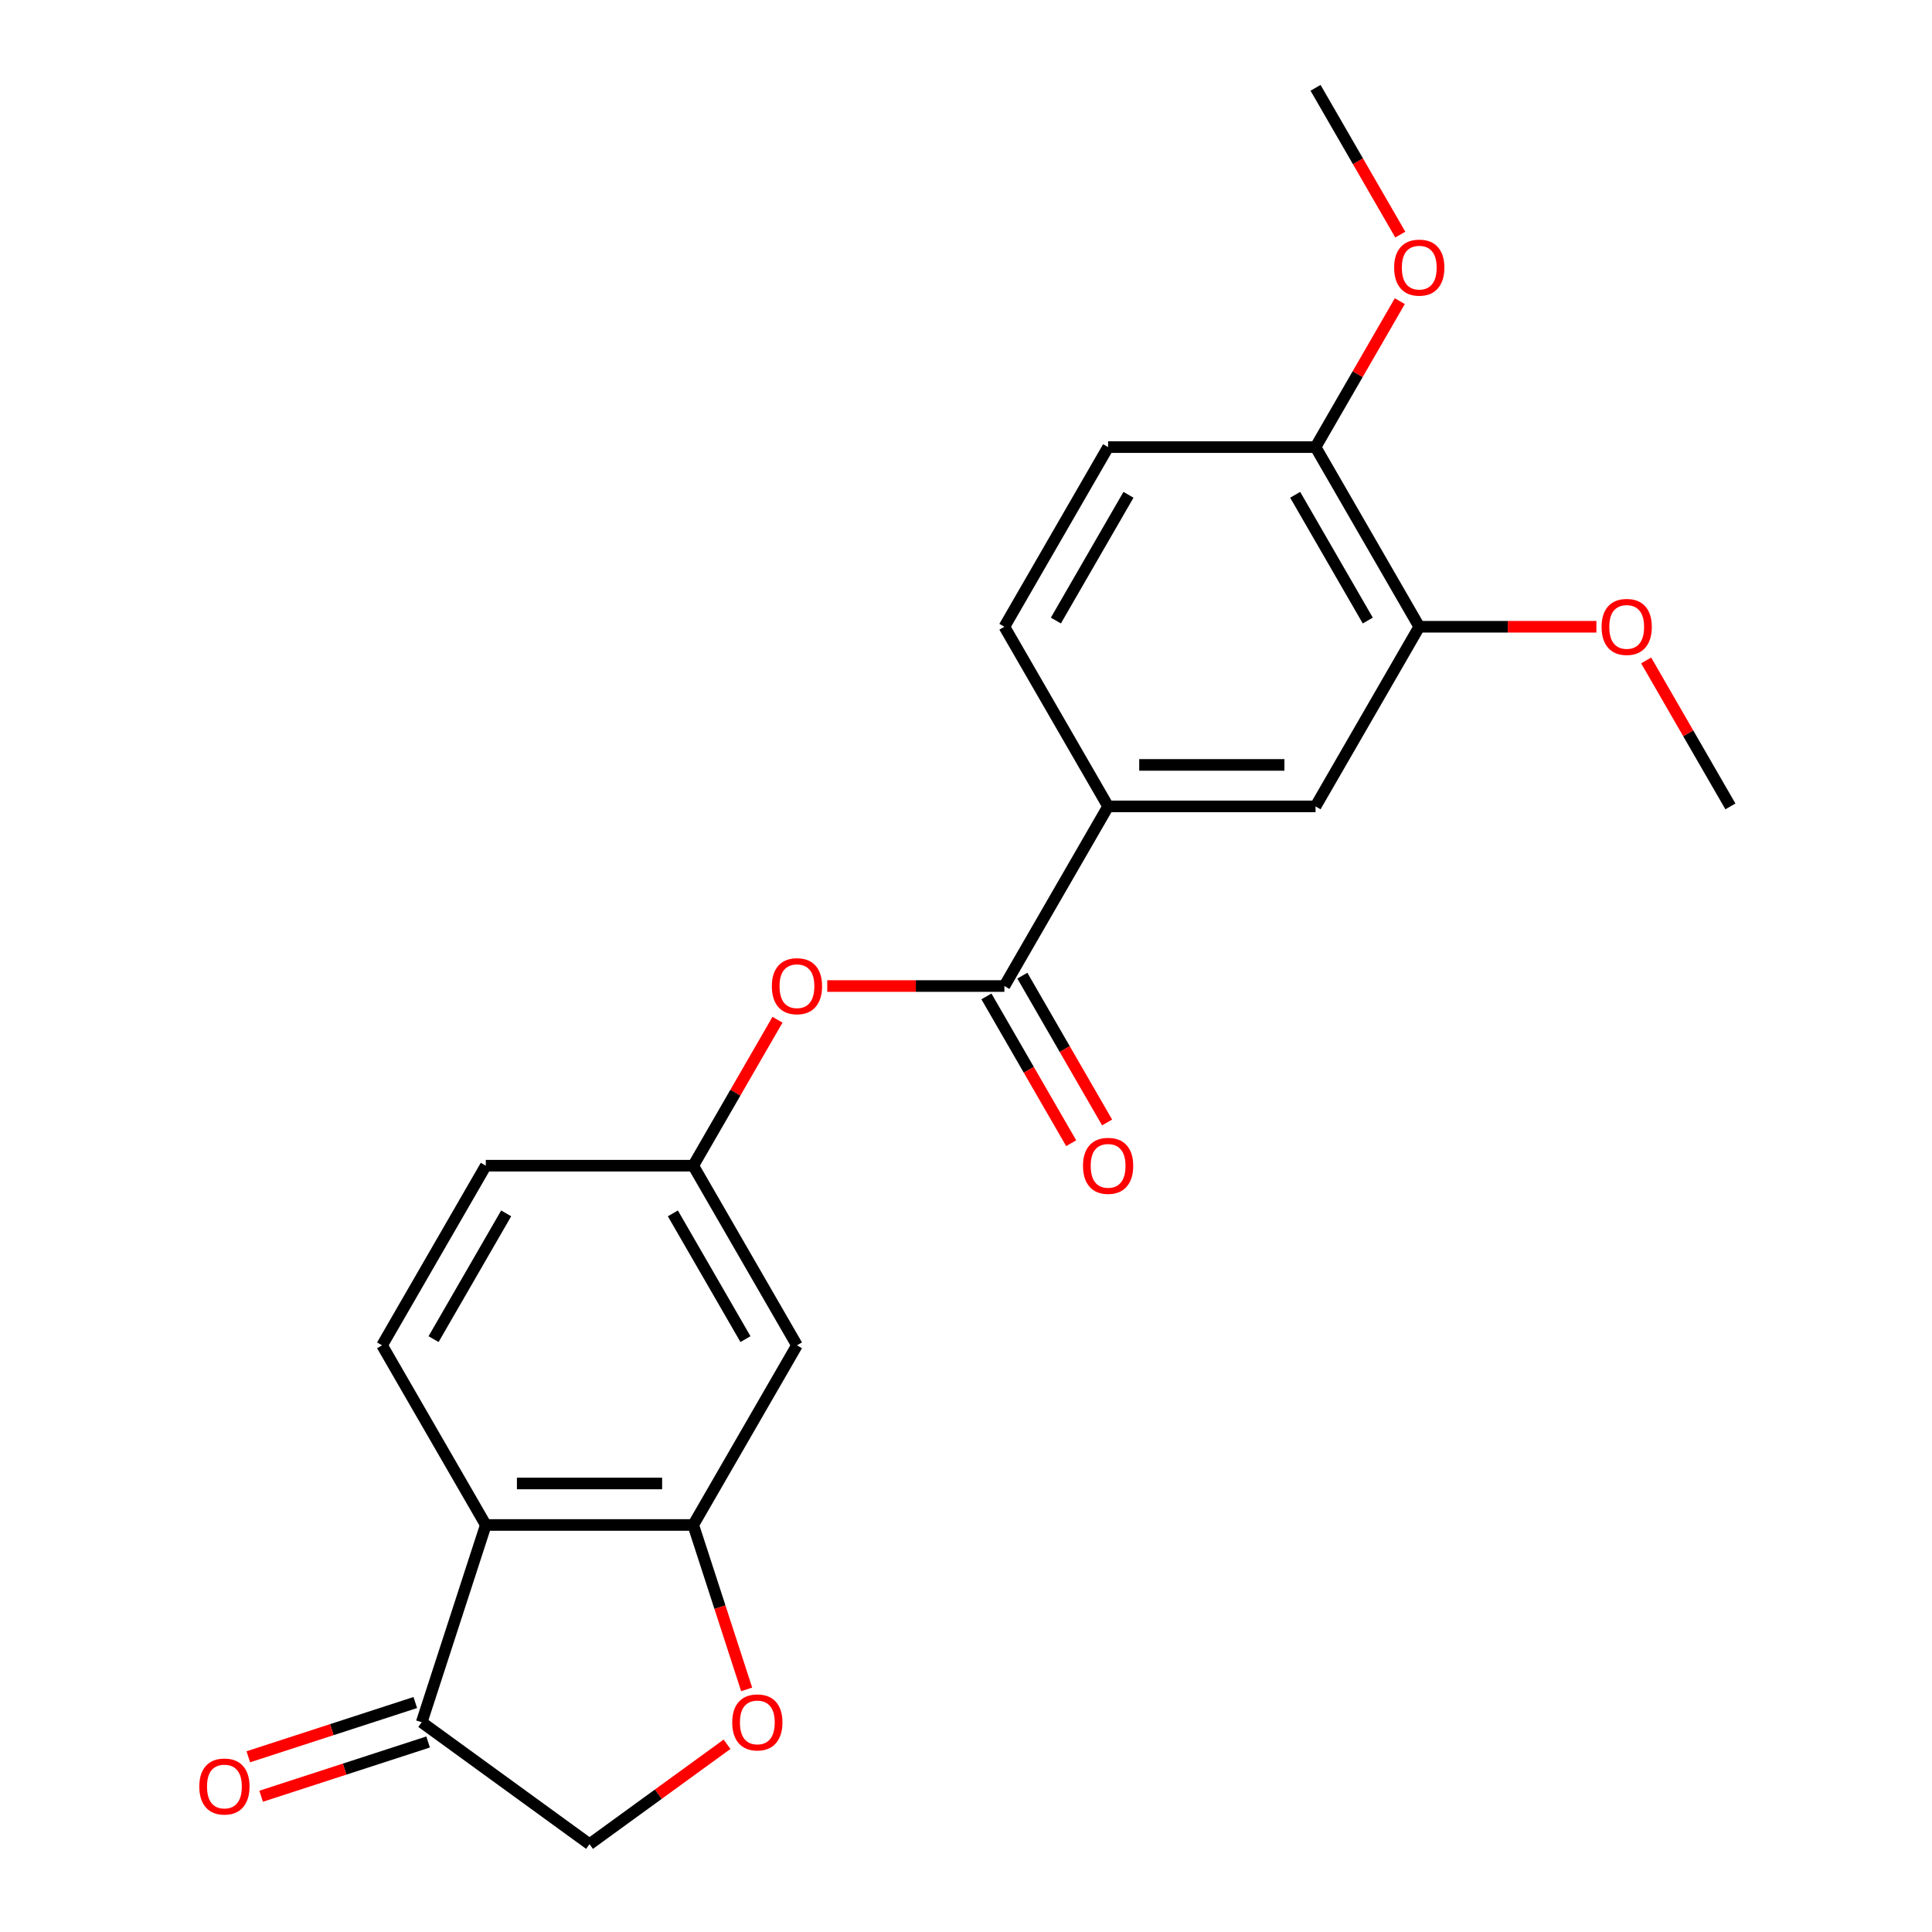 <?xml version='1.0' encoding='iso-8859-1'?>
<svg version='1.1' baseProfile='full'
              xmlns='http://www.w3.org/2000/svg'
                      xmlns:rdkit='http://www.rdkit.org/xml'
                      xmlns:xlink='http://www.w3.org/1999/xlink'
                  xml:space='preserve'
width='1000px' height='1000px' viewBox='0 0 1000 1000'>
<!-- END OF HEADER -->
<rect style='opacity:1.0;fill:#FFFFFF;stroke:none' width='1000' height='1000' x='0' y='0'> </rect>
<path class='bond-0' d='M 251.451,789.323 L 358.819,789.323' style='fill:none;fill-rule:evenodd;stroke:#000000;stroke-width:6px;stroke-linecap:butt;stroke-linejoin:miter;stroke-opacity:1' />
<path class='bond-0' d='M 267.556,767.849 L 342.713,767.849' style='fill:none;fill-rule:evenodd;stroke:#000000;stroke-width:6px;stroke-linecap:butt;stroke-linejoin:miter;stroke-opacity:1' />
<path class='bond-4' d='M 251.451,789.323 L 218.272,891.436' style='fill:none;fill-rule:evenodd;stroke:#000000;stroke-width:6px;stroke-linecap:butt;stroke-linejoin:miter;stroke-opacity:1' />
<path class='bond-9' d='M 251.451,789.323 L 197.766,696.339' style='fill:none;fill-rule:evenodd;stroke:#000000;stroke-width:6px;stroke-linecap:butt;stroke-linejoin:miter;stroke-opacity:1' />
<path class='bond-2' d='M 358.819,789.323 L 372.645,831.877' style='fill:none;fill-rule:evenodd;stroke:#000000;stroke-width:6px;stroke-linecap:butt;stroke-linejoin:miter;stroke-opacity:1' />
<path class='bond-2' d='M 372.645,831.877 L 386.472,874.432' style='fill:none;fill-rule:evenodd;stroke:#FF0000;stroke-width:6px;stroke-linecap:butt;stroke-linejoin:miter;stroke-opacity:1' />
<path class='bond-5' d='M 358.819,789.323 L 412.503,696.339' style='fill:none;fill-rule:evenodd;stroke:#000000;stroke-width:6px;stroke-linecap:butt;stroke-linejoin:miter;stroke-opacity:1' />
<path class='bond-1' d='M 519.871,510.372 L 474.029,510.372' style='fill:none;fill-rule:evenodd;stroke:#000000;stroke-width:6px;stroke-linecap:butt;stroke-linejoin:miter;stroke-opacity:1' />
<path class='bond-1' d='M 474.029,510.372 L 428.187,510.372' style='fill:none;fill-rule:evenodd;stroke:#FF0000;stroke-width:6px;stroke-linecap:butt;stroke-linejoin:miter;stroke-opacity:1' />
<path class='bond-3' d='M 519.871,510.372 L 573.555,417.389' style='fill:none;fill-rule:evenodd;stroke:#000000;stroke-width:6px;stroke-linecap:butt;stroke-linejoin:miter;stroke-opacity:1' />
<path class='bond-13' d='M 510.573,515.741 L 532.506,553.73' style='fill:none;fill-rule:evenodd;stroke:#000000;stroke-width:6px;stroke-linecap:butt;stroke-linejoin:miter;stroke-opacity:1' />
<path class='bond-13' d='M 532.506,553.73 L 554.439,591.72' style='fill:none;fill-rule:evenodd;stroke:#FF0000;stroke-width:6px;stroke-linecap:butt;stroke-linejoin:miter;stroke-opacity:1' />
<path class='bond-13' d='M 529.169,505.004 L 551.103,542.994' style='fill:none;fill-rule:evenodd;stroke:#000000;stroke-width:6px;stroke-linecap:butt;stroke-linejoin:miter;stroke-opacity:1' />
<path class='bond-13' d='M 551.103,542.994 L 573.036,580.983' style='fill:none;fill-rule:evenodd;stroke:#FF0000;stroke-width:6px;stroke-linecap:butt;stroke-linejoin:miter;stroke-opacity:1' />
<path class='bond-22' d='M 376.313,902.831 L 340.724,928.688' style='fill:none;fill-rule:evenodd;stroke:#FF0000;stroke-width:6px;stroke-linecap:butt;stroke-linejoin:miter;stroke-opacity:1' />
<path class='bond-22' d='M 340.724,928.688 L 305.135,954.545' style='fill:none;fill-rule:evenodd;stroke:#000000;stroke-width:6px;stroke-linecap:butt;stroke-linejoin:miter;stroke-opacity:1' />
<path class='bond-7' d='M 573.555,417.389 L 680.923,417.389' style='fill:none;fill-rule:evenodd;stroke:#000000;stroke-width:6px;stroke-linecap:butt;stroke-linejoin:miter;stroke-opacity:1' />
<path class='bond-7' d='M 589.66,395.915 L 664.818,395.915' style='fill:none;fill-rule:evenodd;stroke:#000000;stroke-width:6px;stroke-linecap:butt;stroke-linejoin:miter;stroke-opacity:1' />
<path class='bond-14' d='M 573.555,417.389 L 519.871,324.405' style='fill:none;fill-rule:evenodd;stroke:#000000;stroke-width:6px;stroke-linecap:butt;stroke-linejoin:miter;stroke-opacity:1' />
<path class='bond-11' d='M 218.272,891.436 L 305.135,954.545' style='fill:none;fill-rule:evenodd;stroke:#000000;stroke-width:6px;stroke-linecap:butt;stroke-linejoin:miter;stroke-opacity:1' />
<path class='bond-15' d='M 214.954,881.225 L 171.74,895.266' style='fill:none;fill-rule:evenodd;stroke:#000000;stroke-width:6px;stroke-linecap:butt;stroke-linejoin:miter;stroke-opacity:1' />
<path class='bond-15' d='M 171.74,895.266 L 128.525,909.307' style='fill:none;fill-rule:evenodd;stroke:#FF0000;stroke-width:6px;stroke-linecap:butt;stroke-linejoin:miter;stroke-opacity:1' />
<path class='bond-15' d='M 221.59,901.647 L 178.375,915.689' style='fill:none;fill-rule:evenodd;stroke:#000000;stroke-width:6px;stroke-linecap:butt;stroke-linejoin:miter;stroke-opacity:1' />
<path class='bond-15' d='M 178.375,915.689 L 135.161,929.73' style='fill:none;fill-rule:evenodd;stroke:#FF0000;stroke-width:6px;stroke-linecap:butt;stroke-linejoin:miter;stroke-opacity:1' />
<path class='bond-23' d='M 412.503,696.339 L 358.819,603.356' style='fill:none;fill-rule:evenodd;stroke:#000000;stroke-width:6px;stroke-linecap:butt;stroke-linejoin:miter;stroke-opacity:1' />
<path class='bond-23' d='M 385.853,693.129 L 348.275,628.04' style='fill:none;fill-rule:evenodd;stroke:#000000;stroke-width:6px;stroke-linecap:butt;stroke-linejoin:miter;stroke-opacity:1' />
<path class='bond-6' d='M 402.431,527.816 L 380.625,565.586' style='fill:none;fill-rule:evenodd;stroke:#FF0000;stroke-width:6px;stroke-linecap:butt;stroke-linejoin:miter;stroke-opacity:1' />
<path class='bond-6' d='M 380.625,565.586 L 358.819,603.356' style='fill:none;fill-rule:evenodd;stroke:#000000;stroke-width:6px;stroke-linecap:butt;stroke-linejoin:miter;stroke-opacity:1' />
<path class='bond-8' d='M 680.923,417.389 L 734.607,324.405' style='fill:none;fill-rule:evenodd;stroke:#000000;stroke-width:6px;stroke-linecap:butt;stroke-linejoin:miter;stroke-opacity:1' />
<path class='bond-18' d='M 734.607,324.405 L 780.449,324.405' style='fill:none;fill-rule:evenodd;stroke:#000000;stroke-width:6px;stroke-linecap:butt;stroke-linejoin:miter;stroke-opacity:1' />
<path class='bond-18' d='M 780.449,324.405 L 826.291,324.405' style='fill:none;fill-rule:evenodd;stroke:#FF0000;stroke-width:6px;stroke-linecap:butt;stroke-linejoin:miter;stroke-opacity:1' />
<path class='bond-24' d='M 734.607,324.405 L 680.923,231.422' style='fill:none;fill-rule:evenodd;stroke:#000000;stroke-width:6px;stroke-linecap:butt;stroke-linejoin:miter;stroke-opacity:1' />
<path class='bond-24' d='M 707.958,321.194 L 670.379,256.106' style='fill:none;fill-rule:evenodd;stroke:#000000;stroke-width:6px;stroke-linecap:butt;stroke-linejoin:miter;stroke-opacity:1' />
<path class='bond-17' d='M 197.766,696.339 L 251.451,603.356' style='fill:none;fill-rule:evenodd;stroke:#000000;stroke-width:6px;stroke-linecap:butt;stroke-linejoin:miter;stroke-opacity:1' />
<path class='bond-17' d='M 224.416,693.129 L 261.995,628.04' style='fill:none;fill-rule:evenodd;stroke:#000000;stroke-width:6px;stroke-linecap:butt;stroke-linejoin:miter;stroke-opacity:1' />
<path class='bond-10' d='M 358.819,603.356 L 251.451,603.356' style='fill:none;fill-rule:evenodd;stroke:#000000;stroke-width:6px;stroke-linecap:butt;stroke-linejoin:miter;stroke-opacity:1' />
<path class='bond-12' d='M 680.923,231.422 L 573.555,231.422' style='fill:none;fill-rule:evenodd;stroke:#000000;stroke-width:6px;stroke-linecap:butt;stroke-linejoin:miter;stroke-opacity:1' />
<path class='bond-19' d='M 680.923,231.422 L 702.729,193.652' style='fill:none;fill-rule:evenodd;stroke:#000000;stroke-width:6px;stroke-linecap:butt;stroke-linejoin:miter;stroke-opacity:1' />
<path class='bond-19' d='M 702.729,193.652 L 724.536,155.882' style='fill:none;fill-rule:evenodd;stroke:#FF0000;stroke-width:6px;stroke-linecap:butt;stroke-linejoin:miter;stroke-opacity:1' />
<path class='bond-16' d='M 519.871,324.405 L 573.555,231.422' style='fill:none;fill-rule:evenodd;stroke:#000000;stroke-width:6px;stroke-linecap:butt;stroke-linejoin:miter;stroke-opacity:1' />
<path class='bond-16' d='M 546.52,321.194 L 584.099,256.106' style='fill:none;fill-rule:evenodd;stroke:#000000;stroke-width:6px;stroke-linecap:butt;stroke-linejoin:miter;stroke-opacity:1' />
<path class='bond-20' d='M 852.047,341.849 L 873.853,379.619' style='fill:none;fill-rule:evenodd;stroke:#FF0000;stroke-width:6px;stroke-linecap:butt;stroke-linejoin:miter;stroke-opacity:1' />
<path class='bond-20' d='M 873.853,379.619 L 895.659,417.389' style='fill:none;fill-rule:evenodd;stroke:#000000;stroke-width:6px;stroke-linecap:butt;stroke-linejoin:miter;stroke-opacity:1' />
<path class='bond-21' d='M 724.79,121.434 L 702.856,83.444' style='fill:none;fill-rule:evenodd;stroke:#FF0000;stroke-width:6px;stroke-linecap:butt;stroke-linejoin:miter;stroke-opacity:1' />
<path class='bond-21' d='M 702.856,83.444 L 680.923,45.455' style='fill:none;fill-rule:evenodd;stroke:#000000;stroke-width:6px;stroke-linecap:butt;stroke-linejoin:miter;stroke-opacity:1' />
<path  class='atom-3' d='M 378.997 891.516
Q 378.997 884.716, 382.357 880.916
Q 385.717 877.116, 391.997 877.116
Q 398.277 877.116, 401.637 880.916
Q 404.997 884.716, 404.997 891.516
Q 404.997 898.396, 401.597 902.316
Q 398.197 906.196, 391.997 906.196
Q 385.757 906.196, 382.357 902.316
Q 378.997 898.436, 378.997 891.516
M 391.997 902.996
Q 396.317 902.996, 398.637 900.116
Q 400.997 897.196, 400.997 891.516
Q 400.997 885.956, 398.637 883.156
Q 396.317 880.316, 391.997 880.316
Q 387.677 880.316, 385.317 883.116
Q 382.997 885.916, 382.997 891.516
Q 382.997 897.236, 385.317 900.116
Q 387.677 902.996, 391.997 902.996
' fill='#FF0000'/>
<path  class='atom-7' d='M 399.503 510.452
Q 399.503 503.652, 402.863 499.852
Q 406.223 496.052, 412.503 496.052
Q 418.783 496.052, 422.143 499.852
Q 425.503 503.652, 425.503 510.452
Q 425.503 517.332, 422.103 521.252
Q 418.703 525.132, 412.503 525.132
Q 406.263 525.132, 402.863 521.252
Q 399.503 517.372, 399.503 510.452
M 412.503 521.932
Q 416.823 521.932, 419.143 519.052
Q 421.503 516.132, 421.503 510.452
Q 421.503 504.892, 419.143 502.092
Q 416.823 499.252, 412.503 499.252
Q 408.183 499.252, 405.823 502.052
Q 403.503 504.852, 403.503 510.452
Q 403.503 516.172, 405.823 519.052
Q 408.183 521.932, 412.503 521.932
' fill='#FF0000'/>
<path  class='atom-14' d='M 560.555 603.436
Q 560.555 596.636, 563.915 592.836
Q 567.275 589.036, 573.555 589.036
Q 579.835 589.036, 583.195 592.836
Q 586.555 596.636, 586.555 603.436
Q 586.555 610.316, 583.155 614.236
Q 579.755 618.116, 573.555 618.116
Q 567.315 618.116, 563.915 614.236
Q 560.555 610.356, 560.555 603.436
M 573.555 614.916
Q 577.875 614.916, 580.195 612.036
Q 582.555 609.116, 582.555 603.436
Q 582.555 597.876, 580.195 595.076
Q 577.875 592.236, 573.555 592.236
Q 569.235 592.236, 566.875 595.036
Q 564.555 597.836, 564.555 603.436
Q 564.555 609.156, 566.875 612.036
Q 569.235 614.916, 573.555 614.916
' fill='#FF0000'/>
<path  class='atom-16' d='M 103.159 924.695
Q 103.159 917.895, 106.519 914.095
Q 109.879 910.295, 116.159 910.295
Q 122.439 910.295, 125.799 914.095
Q 129.159 917.895, 129.159 924.695
Q 129.159 931.575, 125.759 935.495
Q 122.359 939.375, 116.159 939.375
Q 109.919 939.375, 106.519 935.495
Q 103.159 931.615, 103.159 924.695
M 116.159 936.175
Q 120.479 936.175, 122.799 933.295
Q 125.159 930.375, 125.159 924.695
Q 125.159 919.135, 122.799 916.335
Q 120.479 913.495, 116.159 913.495
Q 111.839 913.495, 109.479 916.295
Q 107.159 919.095, 107.159 924.695
Q 107.159 930.415, 109.479 933.295
Q 111.839 936.175, 116.159 936.175
' fill='#FF0000'/>
<path  class='atom-19' d='M 828.975 324.485
Q 828.975 317.685, 832.335 313.885
Q 835.695 310.085, 841.975 310.085
Q 848.255 310.085, 851.615 313.885
Q 854.975 317.685, 854.975 324.485
Q 854.975 331.365, 851.575 335.285
Q 848.175 339.165, 841.975 339.165
Q 835.735 339.165, 832.335 335.285
Q 828.975 331.405, 828.975 324.485
M 841.975 335.965
Q 846.295 335.965, 848.615 333.085
Q 850.975 330.165, 850.975 324.485
Q 850.975 318.925, 848.615 316.125
Q 846.295 313.285, 841.975 313.285
Q 837.655 313.285, 835.295 316.085
Q 832.975 318.885, 832.975 324.485
Q 832.975 330.205, 835.295 333.085
Q 837.655 335.965, 841.975 335.965
' fill='#FF0000'/>
<path  class='atom-20' d='M 721.607 138.518
Q 721.607 131.718, 724.967 127.918
Q 728.327 124.118, 734.607 124.118
Q 740.887 124.118, 744.247 127.918
Q 747.607 131.718, 747.607 138.518
Q 747.607 145.398, 744.207 149.318
Q 740.807 153.198, 734.607 153.198
Q 728.367 153.198, 724.967 149.318
Q 721.607 145.438, 721.607 138.518
M 734.607 149.998
Q 738.927 149.998, 741.247 147.118
Q 743.607 144.198, 743.607 138.518
Q 743.607 132.958, 741.247 130.158
Q 738.927 127.318, 734.607 127.318
Q 730.287 127.318, 727.927 130.118
Q 725.607 132.918, 725.607 138.518
Q 725.607 144.238, 727.927 147.118
Q 730.287 149.998, 734.607 149.998
' fill='#FF0000'/>
</svg>
